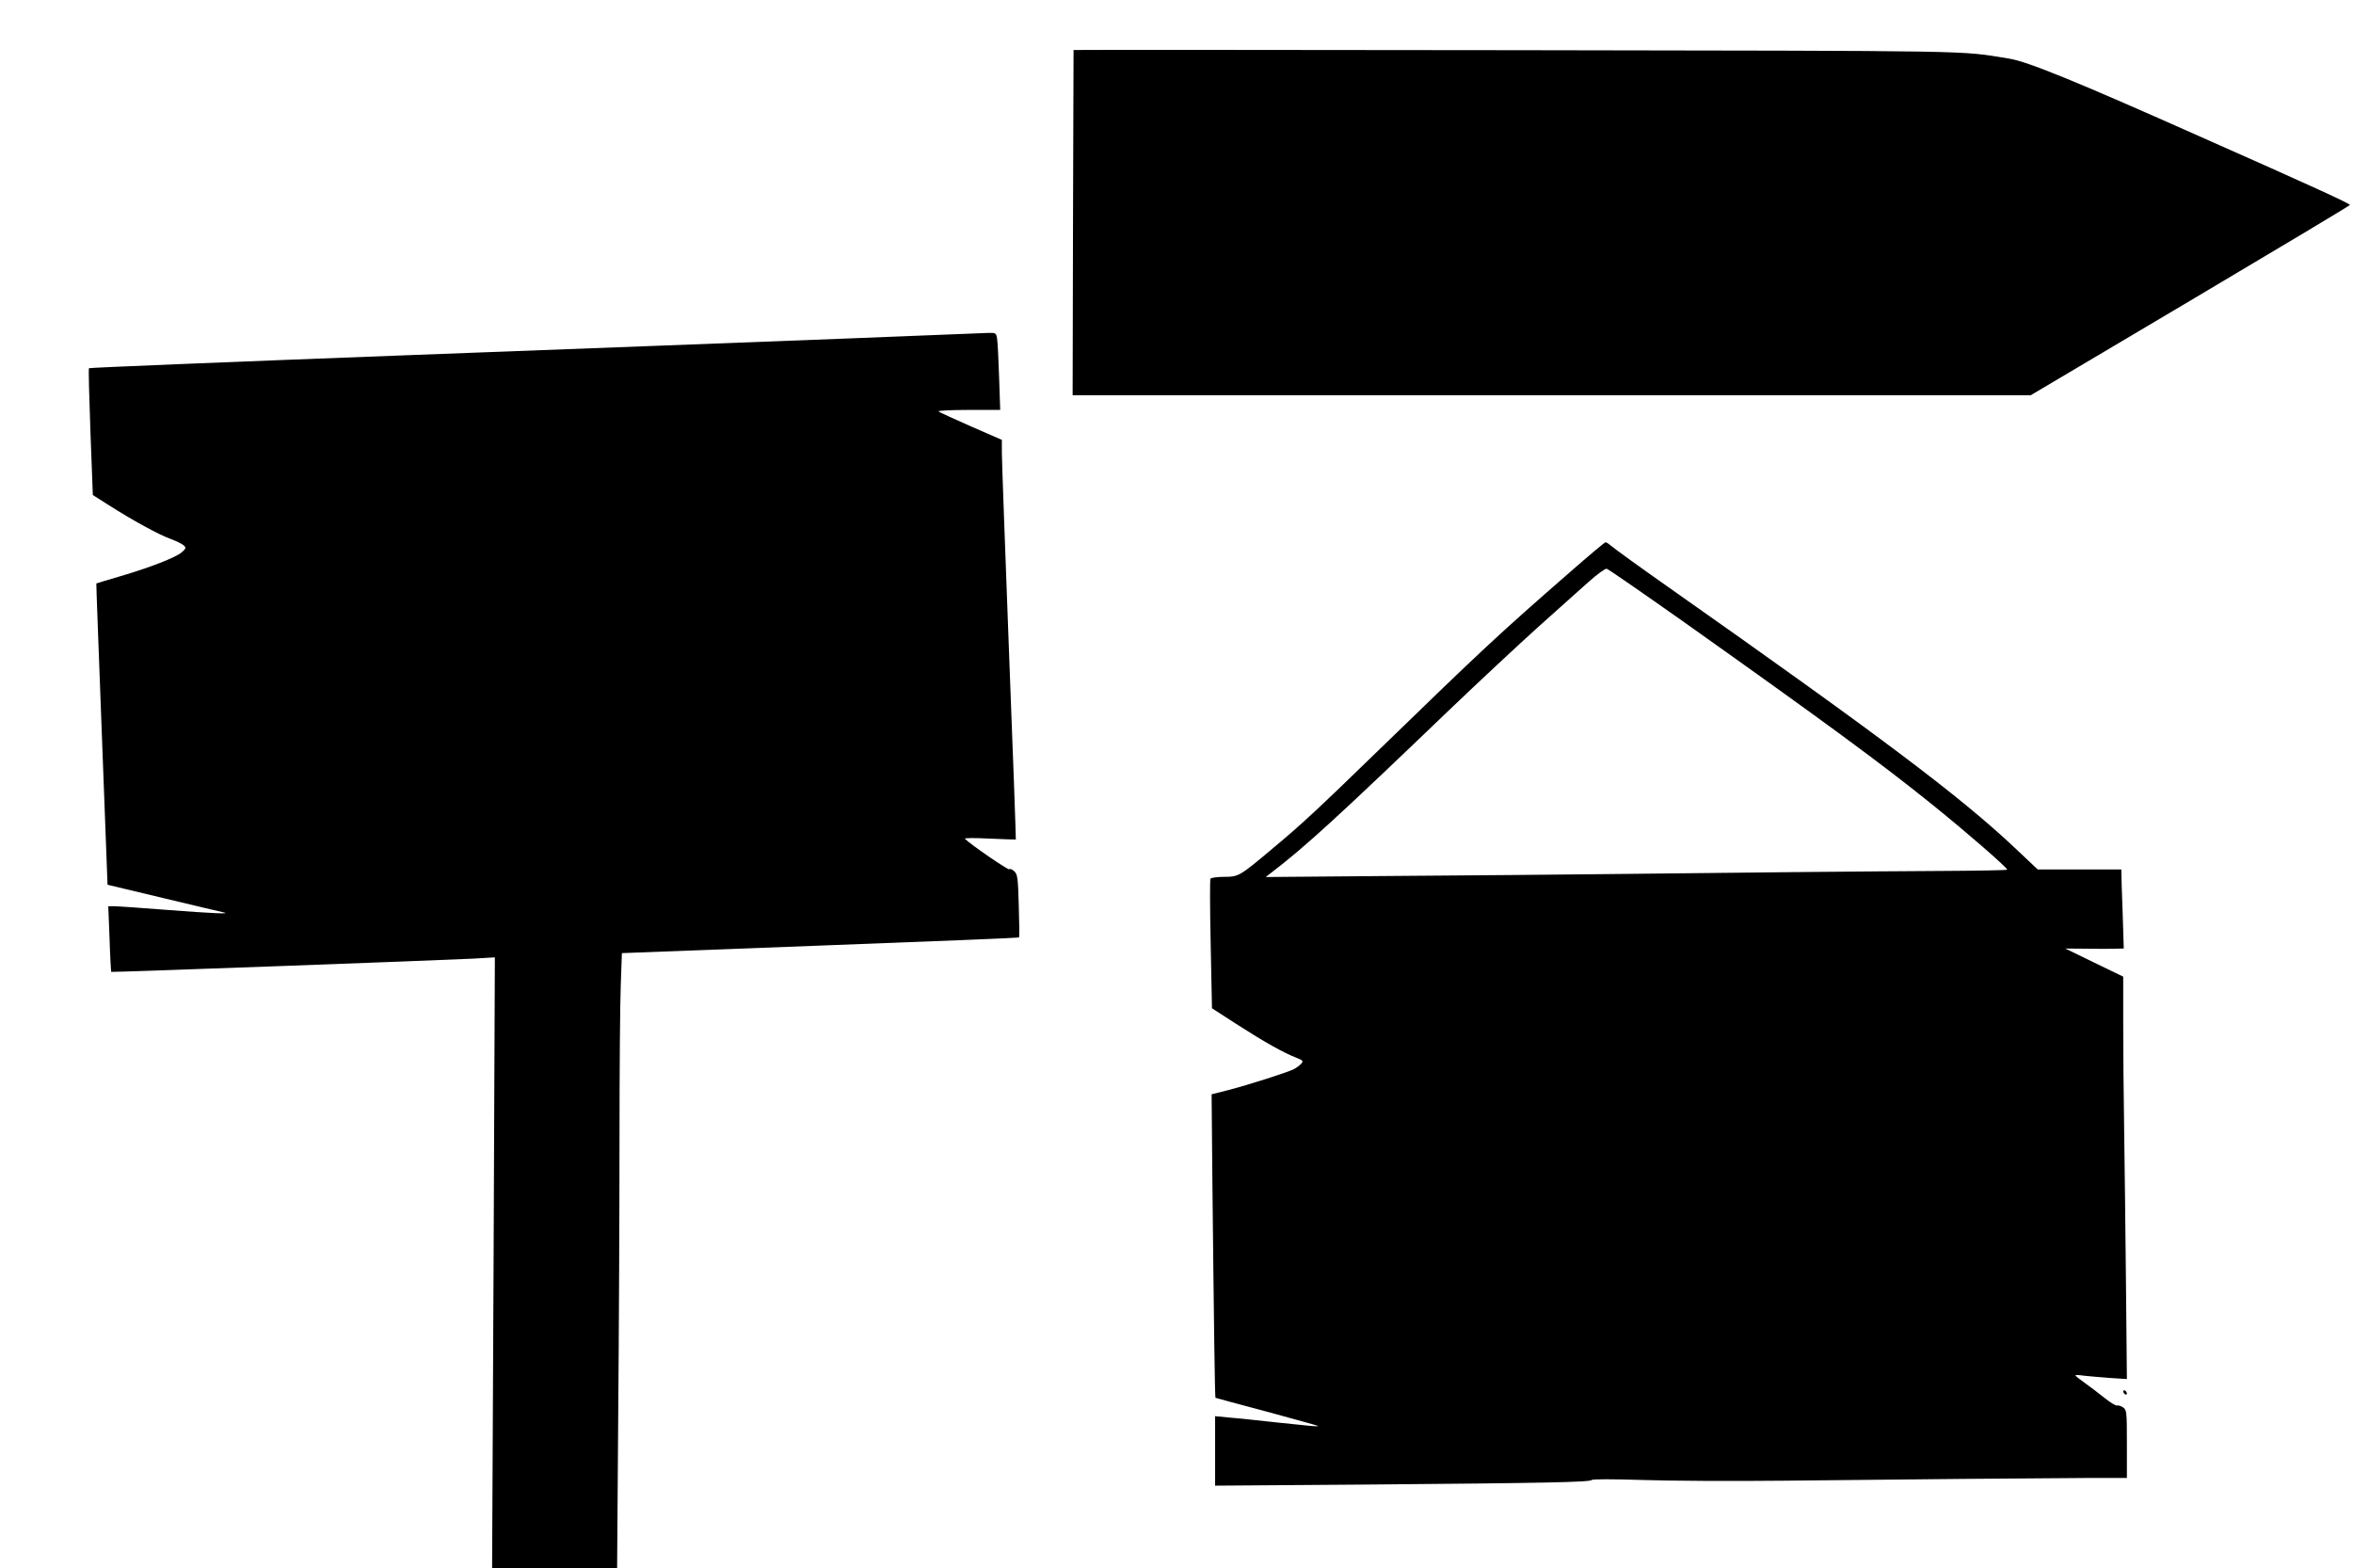 <?xml version="1.0" standalone="no"?>
<!DOCTYPE svg PUBLIC "-//W3C//DTD SVG 20010904//EN"
 "http://www.w3.org/TR/2001/REC-SVG-20010904/DTD/svg10.dtd">
<svg version="1.0" xmlns="http://www.w3.org/2000/svg"
 width="1280pt" height="853pt" viewBox="0 0 1280 853"
 preserveAspectRatio="xMidYMid meet">
<g transform="translate(0,853) scale(0.1,-0.1)"
fill="#000000" stroke="none">
<path d="M5840 8258 c0 -2 -1 -425 -3 -941 l-2 -937 2606 0 2606 0 867 514
c477 283 868 517 869 521 2 7 -210 104 -808 369 -685 305 -945 411 -1045 427
-279 45 -122 42 -2682 46 -1325 2 -2408 2 -2408 1z"/>
<path d="M4595 6688 c-407 -16 -1497 -57 -2423 -92 -926 -35 -1685 -66 -1688
-69 -3 -3 1 -159 8 -347 l13 -343 85 -54 c137 -87 273 -161 336 -184 33 -12
66 -29 74 -36 13 -13 12 -17 -12 -38 -33 -28 -171 -82 -338 -131 -69 -20 -126
-38 -126 -38 -1 -1 13 -369 30 -820 l31 -819 305 -73 c168 -40 314 -75 325
-77 51 -11 -72 -5 -305 13 -140 11 -270 20 -288 20 l-33 0 7 -177 c3 -98 8
-179 9 -180 2 -3 1792 63 1969 72 l118 7 -7 -1661 -8 -1661 340 0 340 0 6 827
c4 454 7 1130 7 1502 0 372 3 753 7 846 l6 170 1078 41 c593 22 1080 42 1082
44 3 3 2 81 -1 173 -4 153 -7 171 -25 188 -12 10 -23 15 -26 10 -5 -7 -210
134 -242 166 -5 5 56 5 134 1 78 -3 143 -6 143 -5 1 1 -15 459 -37 1017 -21
558 -39 1047 -39 1086 l0 71 -167 73 c-93 41 -172 77 -178 82 -5 4 69 8 163 8
l173 0 -6 178 c-3 97 -8 192 -11 210 -5 30 -7 32 -47 31 -23 -1 -375 -15 -782
-31z"/>
<path d="M8535 5413 c-382 -333 -477 -422 -1020 -949 -350 -340 -434 -418
-590 -548 -182 -153 -187 -156 -266 -156 -37 0 -71 -5 -74 -10 -4 -6 -3 -167
1 -358 l7 -347 141 -91 c143 -92 250 -152 320 -179 33 -13 37 -17 25 -31 -7
-8 -25 -22 -40 -30 -36 -18 -248 -86 -361 -115 l-87 -22 4 -451 c9 -863 14
-1198 17 -1200 2 -1 127 -35 278 -75 151 -41 277 -76 280 -78 3 -3 -24 -2 -60
2 -88 9 -246 25 -295 31 -22 3 -77 8 -122 12 l-83 8 0 -189 0 -189 823 6 c975
8 1219 13 1226 25 4 5 112 5 271 0 146 -5 492 -7 770 -4 619 7 1419 14 1678
15 l192 0 0 184 c0 177 -1 186 -21 200 -12 8 -27 12 -33 10 -6 -2 -38 17 -71
44 -33 26 -81 63 -107 81 -27 19 -48 36 -48 39 0 3 21 2 48 -2 26 -3 89 -8
139 -12 l93 -6 -5 519 c-3 285 -7 664 -10 843 -3 179 -5 438 -5 576 l0 251
-157 76 -158 77 115 -1 c63 -1 135 -1 159 0 l44 1 -6 193 c-4 105 -7 202 -7
215 l0 22 -227 0 -228 0 -125 118 c-302 284 -732 607 -1890 1422 -151 106
-286 204 -301 217 -14 12 -29 23 -35 23 -5 0 -94 -75 -199 -167z m620 -263
c775 -550 1083 -776 1365 -1004 182 -147 397 -334 399 -347 1 -3 -162 -6 -361
-7 -391 -2 -1127 -9 -1808 -17 -234 -3 -749 -7 -1145 -10 l-720 -6 30 23 c185
141 371 312 967 884 161 154 379 357 483 451 105 94 228 204 275 246 47 42 92
75 100 73 8 -1 195 -131 415 -286z"/>
<path d="M11550 961 c0 -5 5 -13 10 -16 6 -3 10 -2 10 4 0 5 -4 13 -10 16 -5
3 -10 2 -10 -4z"/>
</g>
</svg>